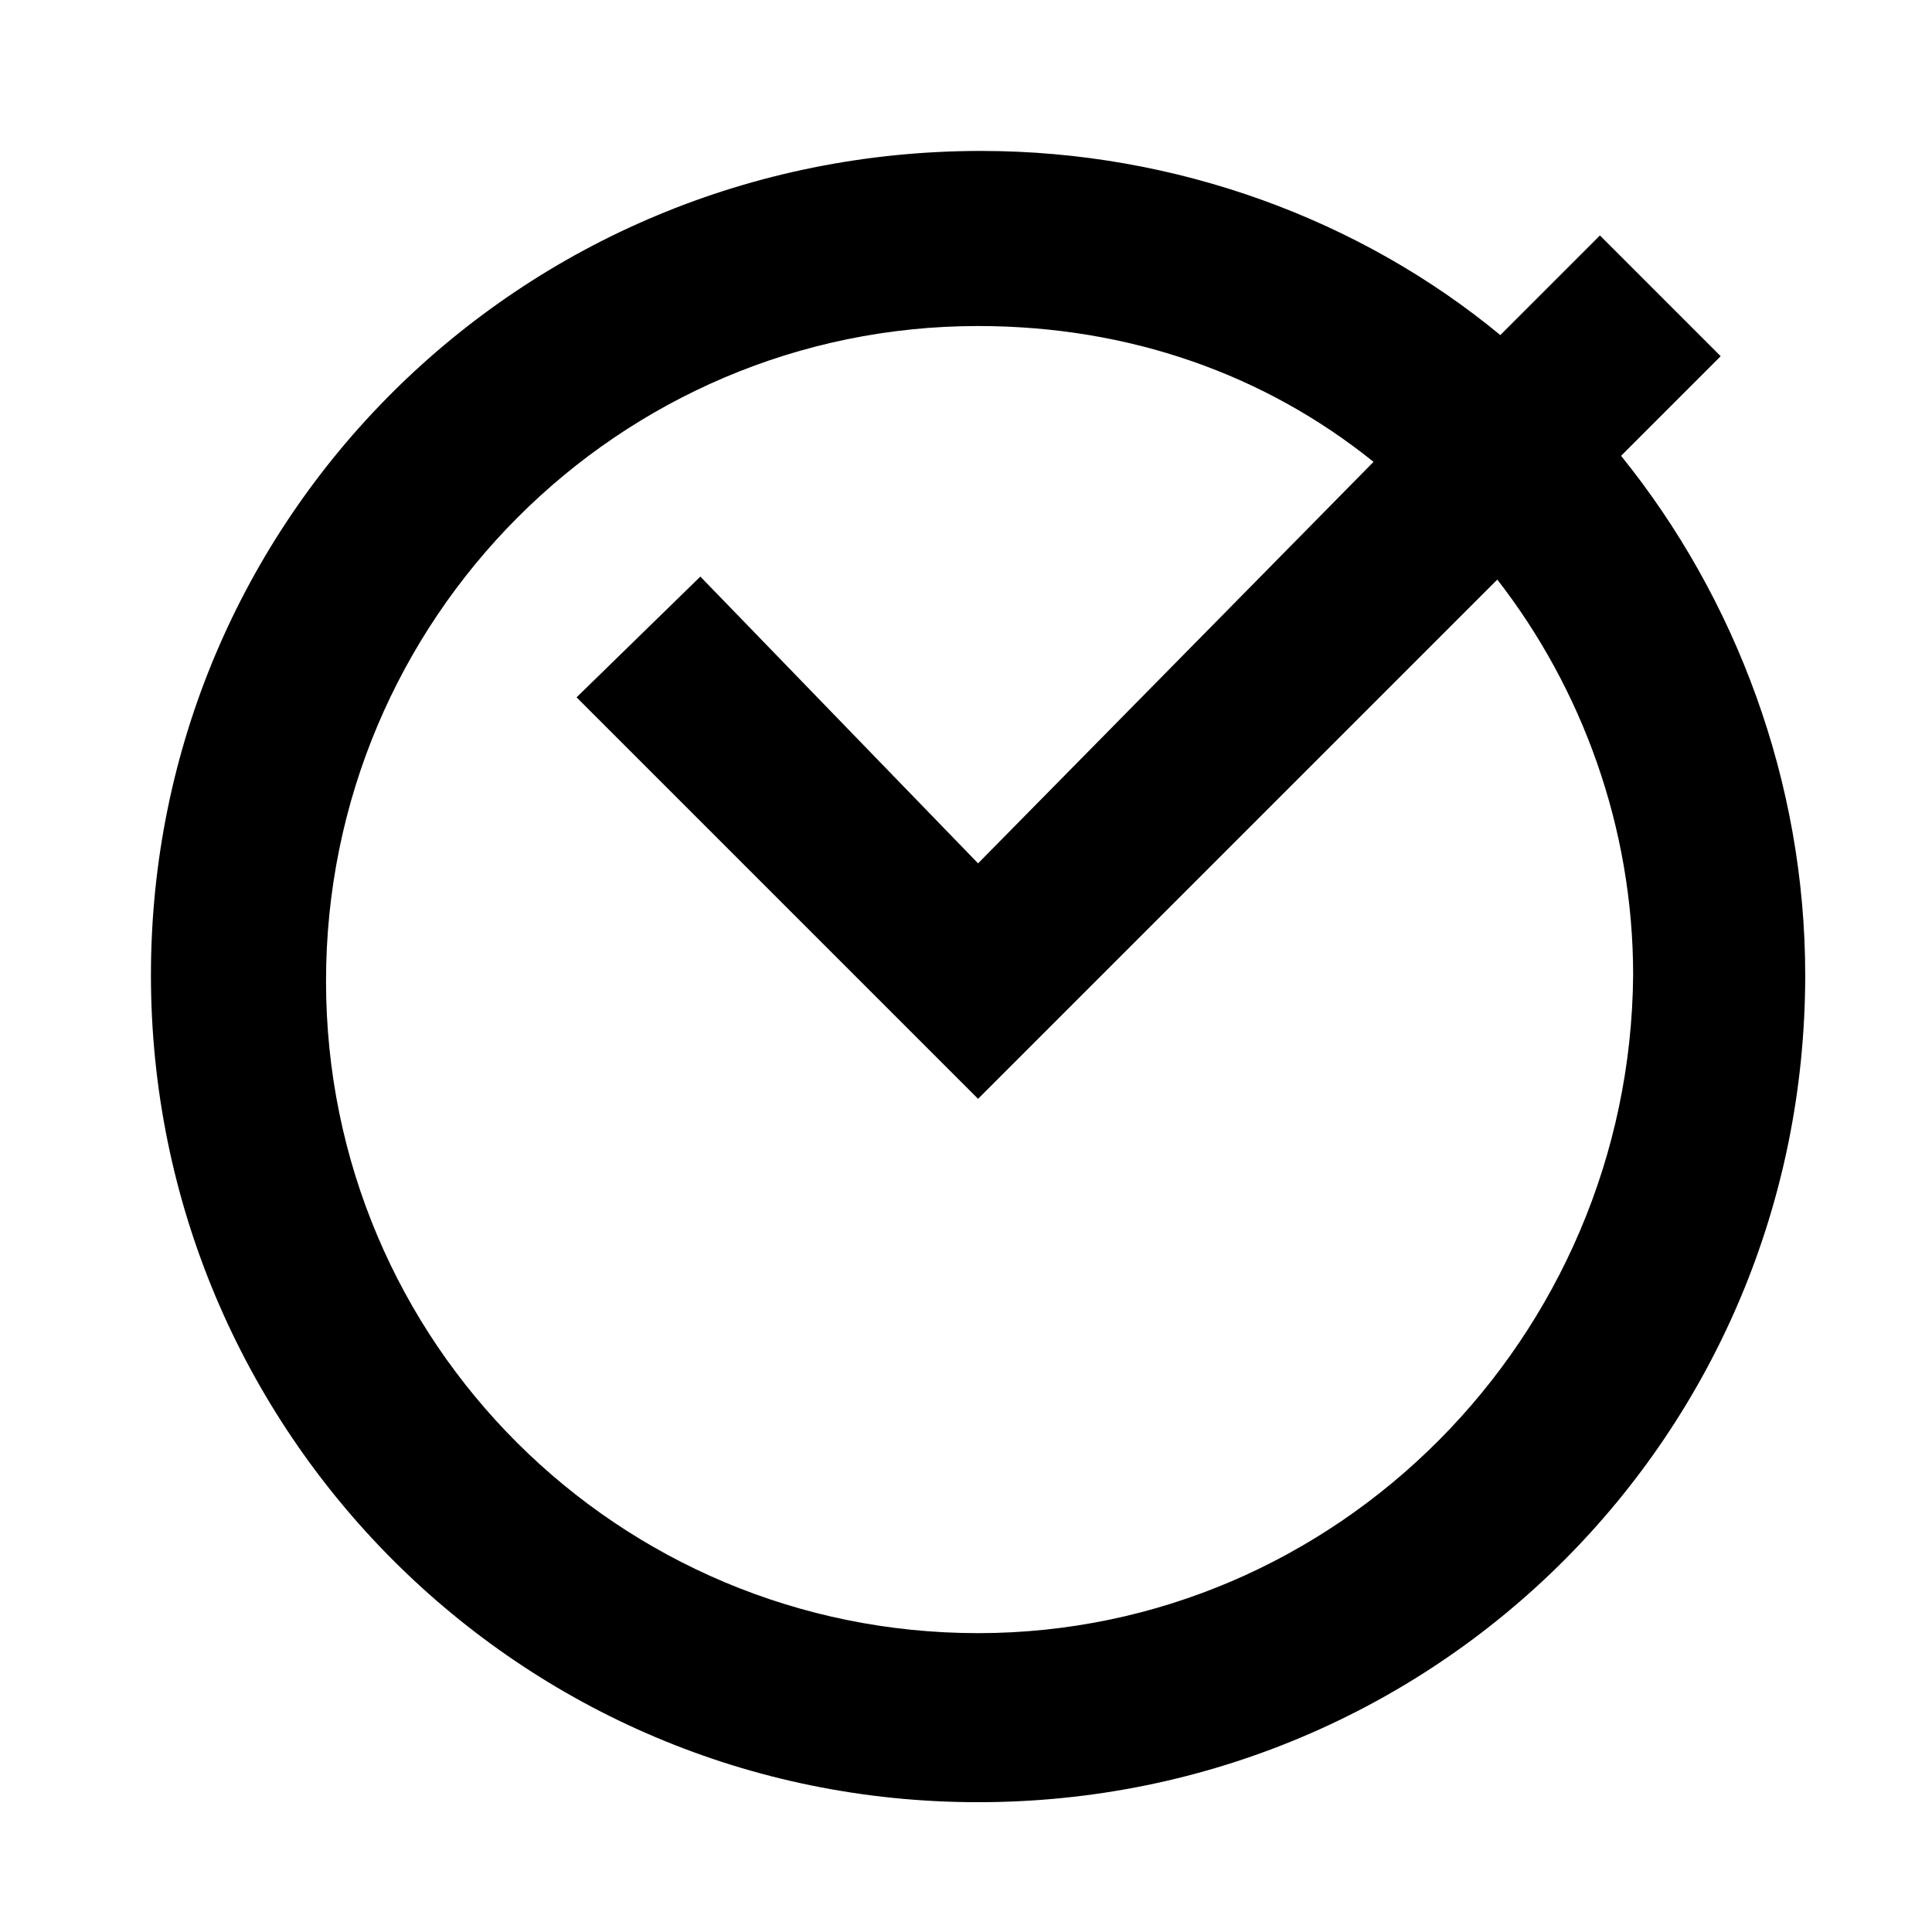 <svg width="64" height="64" viewBox="0 0 64 64" fill="none" xmlns="http://www.w3.org/2000/svg"><path d="M53.7 15.1L57 11.8L53 7.8L49.7 11.1C45.1 7.3 39 5 32.5 5C17.2 5 5 17.2 5 32.3C5 47.4 17.2 59.7 32.4 59.7C47.6 59.7 59.8 47.5 59.8 32.3C59.8 25.9 57.5 19.8 53.7 15.1ZM32.4 54.1C20.5 54.1 10.8 44.5 10.8 32.5C10.8 20.5 20.5 10.8 32.4 10.8C37.4 10.8 41.9 12.4 45.5 15.3L32.4 28.6L23.2 19.1L19.1 23.1L32.4 36.4L49.6 19.2C52.4 22.8 54.1 27.4 54.1 32.3C54 44.3 44.3 54.1 32.4 54.1Z" fill="black"/></svg>